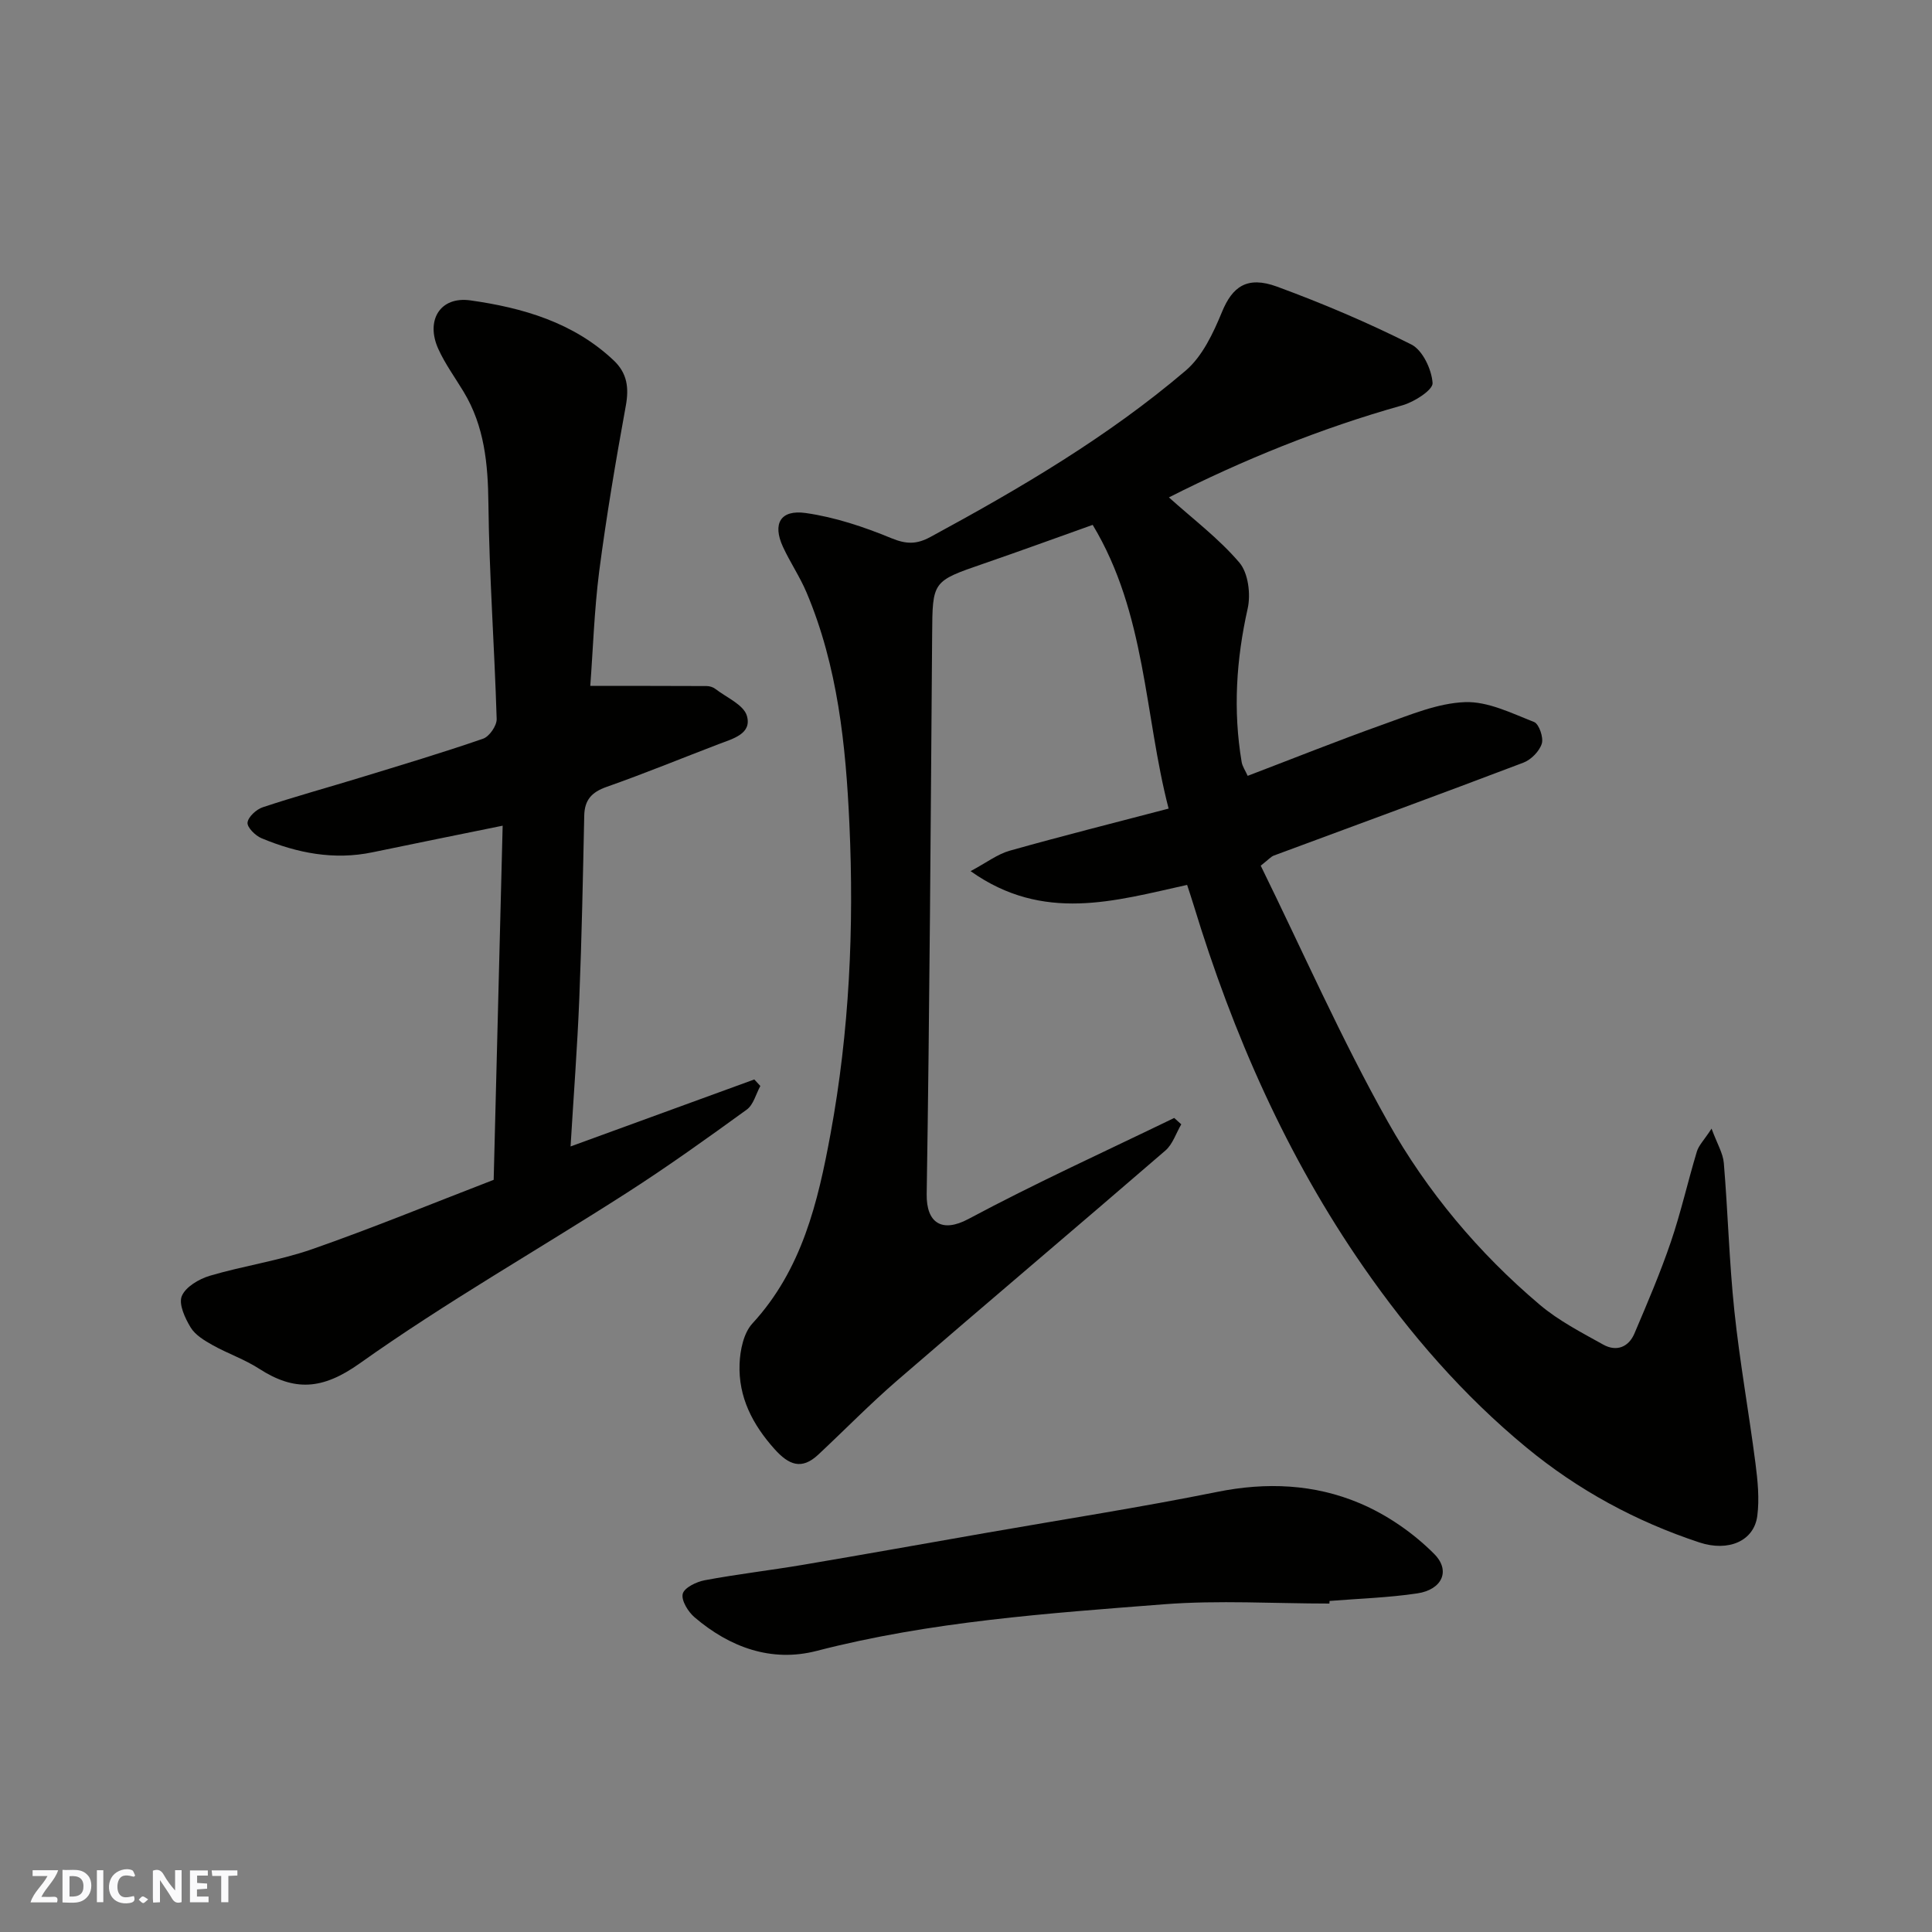 <svg enable-background="new 0 0 400 400" viewBox="0 0 400 400" xmlns="http://www.w3.org/2000/svg"><rect x="0" y="0" width="400" height="400" fill="#808080" stroke="none"/><g fill="#fafafb"><path d="m37.59 393.81c-.92.31-1.52.05-2-.78-.7-1.2-1.52-2.34-2.47-3.78v4.59c-.55.03-.95.05-1.41.07-.03-.37-.06-.64-.06-.91 0-1.91 0-3.81 0-5.7 1.13-.41 1.77-.03 2.29.91.62 1.11 1.38 2.14 2.31 3.19v-4.2h1.35v6.61z"/><path d="m12.94 393.88v-6.75c1.9.19 3.93-.54 5.37 1.29.8 1.01.78 2.88.03 3.97-1.37 1.97-3.4 1.51-5.4 1.49m1.45-1.22c2.04.12 2.92-.58 2.89-2.21-.03-1.51-.98-2.19-2.89-2z"/><path d="m11.81 393.87h-5.49c.68-2.18 2.47-3.48 3.51-5.45h-3.08v-1.21h5.29c-.71 2.13-2.44 3.48-3.47 5.51.86 0 1.63.04 2.39-.01.79-.05 1.14.21.85 1.16"/><path d="m39.33 393.86v-6.61h3.7v1.07h-2.22v1.52c.68.04 1.34.09 2.07.13v1.07c-.72.05-1.38.09-2.1.14v1.48h2.4v1.19h-3.85z"/><path d="m27.71 388.56c-1.15-.3-2.46-.61-3.1.64-.37.73-.41 1.93-.06 2.67.63 1.35 1.99.93 3.17.68.35.94-.01 1.32-.93 1.46-1.62.25-3.05-.27-3.76-1.48-.73-1.24-.6-3.03.31-4.17.88-1.11 2.71-1.7 4-1.16.32.13.44.74.65 1.12-.1.08-.19.16-.28.24"/><path d="m49.15 387.24v1.07c-.59.02-1.17.05-1.87.08v5.44h-1.48v-5.44h-1.85c-.05-.4-.08-.73-.13-1.15z"/><path d="m20.06 387.21h1.33v6.62h-1.33z"/><path d="m30.68 393.25c-.49.38-.8.79-1.05.76-.32-.05-.6-.45-.9-.7.26-.24.51-.64.8-.67.29-.04.62.3 1.15.61"/></g><path d="m242.01 102.98c4.94 4.45 10.33 8.5 14.59 13.5 1.84 2.16 2.38 6.54 1.72 9.5-2.37 10.58-3.05 21.1-1.25 31.78.16.94.77 1.79 1.25 2.87 9.39-3.58 18.7-7.31 28.13-10.67 5.5-1.95 11.16-4.37 16.83-4.59 4.74-.19 9.68 2.29 14.33 4.11 1.03.4 2 3.23 1.6 4.49-.5 1.58-2.22 3.33-3.81 3.93-17.18 6.53-34.45 12.84-51.68 19.24-.58.22-1.04.78-2.7 2.09 8.65 17.61 16.64 35.8 26.33 53.04 8.07 14.36 18.75 27.14 31.45 37.87 3.91 3.31 8.62 5.73 13.14 8.25 2.69 1.5 5.23.57 6.45-2.3 2.66-6.25 5.34-12.51 7.53-18.93 2.1-6.15 3.52-12.53 5.4-18.75.39-1.29 1.49-2.36 3.04-4.74 1.15 3.12 2.37 5.09 2.54 7.13.85 10.19 1.11 20.43 2.18 30.59 1.11 10.56 3.01 21.04 4.37 31.57.46 3.59.84 7.33.38 10.88-.67 5.21-5.96 7.5-12.01 5.5-13.13-4.35-25.04-10.79-35.79-19.65-13.11-10.81-24.13-23.54-33.7-37.32-15.91-22.91-27.07-48.27-35.19-74.94-.42-1.39-.89-2.76-1.36-4.22-14.93 3.29-29.74 7.87-44.83-2.85 3.33-1.78 5.57-3.52 8.1-4.23 10.79-3.04 21.68-5.78 32.9-8.72-5.04-19.43-4.65-40.36-15.72-58.74-7.61 2.71-15.08 5.44-22.6 8.03-10.62 3.66-10.56 3.61-10.64 14.73-.3 38.6-.52 77.2-1.13 115.79-.09 6 3.18 8.08 8.64 5.16 13.94-7.46 28.37-14.01 42.61-20.92.49.44.97.88 1.46 1.32-1.08 1.83-1.77 4.12-3.29 5.43-18.42 15.91-37.02 31.61-55.44 47.53-5.69 4.91-10.95 10.31-16.44 15.44-3.43 3.2-6.07 2.14-9.02-1.14-4.58-5.11-7.53-10.8-7.26-17.66.11-2.86.84-6.39 2.65-8.36 10.28-11.16 13.57-25.1 16.18-39.26 3.91-21.21 4.89-42.69 3.91-64.16-.74-16.3-2.41-32.64-8.88-47.95-1.38-3.26-3.41-6.24-4.89-9.46-2.18-4.74-.53-7.73 4.75-6.97 6.04.86 12.02 2.86 17.69 5.2 3.1 1.27 5.21 1.32 8.11-.25 18.55-10.05 36.73-20.72 52.83-34.43 3.48-2.96 5.73-7.79 7.54-12.18 2.14-5.19 5.17-7.5 11.4-5.21 9.46 3.48 18.79 7.44 27.79 11.97 2.34 1.18 4.21 5.16 4.4 7.98.1 1.43-3.8 3.93-6.26 4.62-16.99 4.77-33.19 11.39-48.33 19.06z" fill="#010100"/><path d="m122.21 142.01c8.26 0 16.17-.01 24.08.03.62 0 1.35.22 1.83.6 2.31 1.78 5.86 3.28 6.52 5.58 1.07 3.72-2.91 4.72-5.81 5.83-7.75 2.96-15.43 6.12-23.25 8.87-3.09 1.09-4.55 2.7-4.62 5.95-.27 12.6-.51 25.2-1.02 37.79-.41 10.19-1.19 20.36-1.81 30.7 12.72-4.64 25.38-9.25 38.04-13.87.42.45.83.9 1.25 1.35-.91 1.66-1.42 3.88-2.81 4.89-8.18 5.93-16.41 11.83-24.91 17.28-18.39 11.8-37.44 22.63-55.23 35.27-7.73 5.49-13.5 5.82-20.82 1.1-3-1.94-6.49-3.13-9.62-4.88-1.69-.95-3.59-2.08-4.55-3.65-1.17-1.93-2.53-4.84-1.84-6.51.78-1.9 3.55-3.53 5.78-4.2 6.99-2.07 14.31-3.11 21.17-5.5 12.43-4.34 24.63-9.36 37.62-14.37.61-24.19 1.24-48.86 1.86-73.32-9.13 1.86-18.03 3.65-26.91 5.5-8.02 1.68-15.65.17-23.03-2.91-1.27-.53-3-2.26-2.88-3.24.14-1.19 1.83-2.73 3.16-3.17 6.62-2.2 13.36-4.05 20.03-6.09 8.55-2.62 17.13-5.18 25.58-8.1 1.3-.45 2.85-2.7 2.81-4.08-.45-14.87-1.54-29.73-1.71-44.6-.09-8.23-.82-16.03-5.15-23.18-1.77-2.93-3.82-5.74-5.22-8.83-2.68-5.89.35-10.94 6.63-10.06 10.85 1.53 21.35 4.56 29.68 12.43 2.81 2.66 3.19 5.67 2.5 9.43-2.08 11.39-4.01 22.82-5.51 34.3-1.02 8.05-1.28 16.23-1.84 23.66z" fill="#010100"/><path d="m275.24 332c-11.42 0-22.9-.73-34.26.15-24.12 1.88-48.29 3.55-71.9 9.65-9.36 2.42-17.98-.73-25.27-6.95-1.34-1.14-2.79-3.49-2.46-4.86.31-1.27 2.84-2.5 4.57-2.82 6.74-1.26 13.56-2.05 20.32-3.19 12.7-2.15 25.37-4.42 38.06-6.64 15.9-2.78 31.86-5.26 47.67-8.45 10.22-2.07 20.17-1.63 29.55 2.34 5.65 2.39 11.09 6.15 15.41 10.49 3.5 3.52 1.58 7.41-3.47 8.17-6.01.9-12.12 1.08-18.19 1.57-.01.17-.02.36-.03.54z" fill="#010100"/></svg>